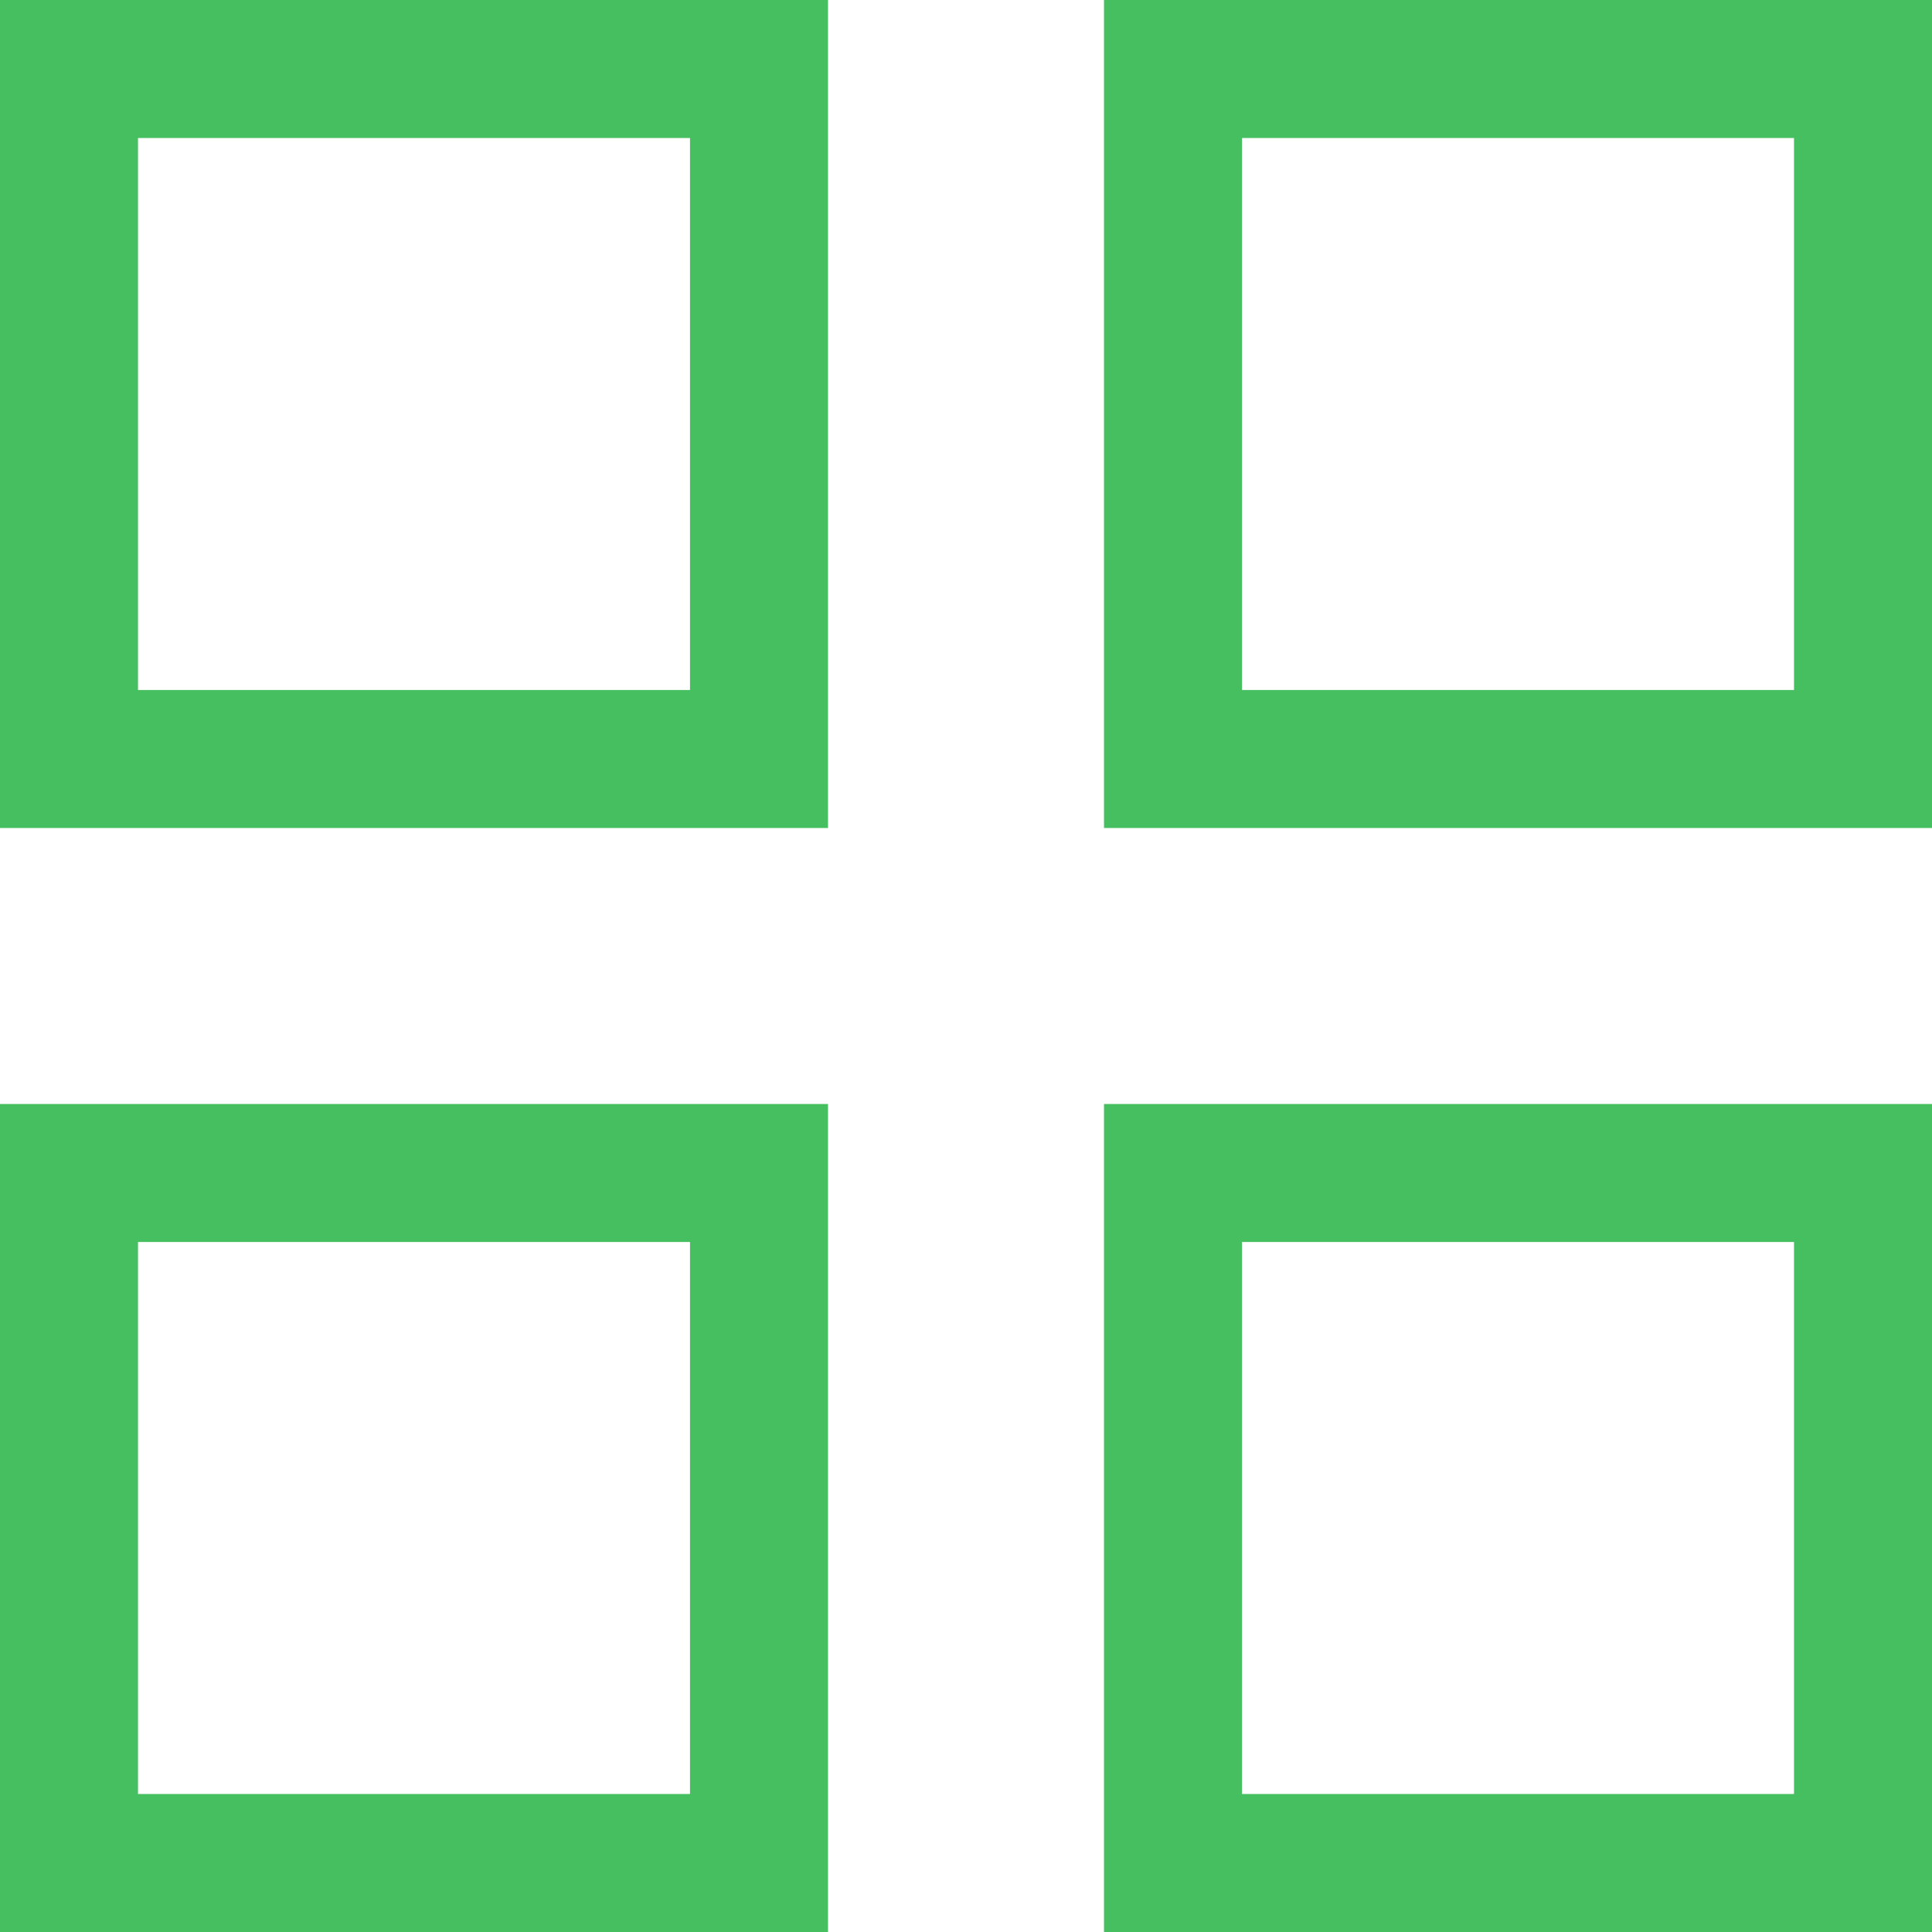 <?xml version="1.0" encoding="UTF-8"?> <svg xmlns="http://www.w3.org/2000/svg" viewBox="0 0 21.00 21.00" data-guides="{&quot;vertical&quot;:[],&quot;horizontal&quot;:[]}"><path color="rgb(51, 51, 51)" stroke-width="1.5" stroke="#45bf5f" x="0.75" y="0.75" width="7.5" height="7.5" id="tSvg4b4ce4a20c" title="Rectangle 1" fill="none" fill-opacity="1" stroke-opacity="1" d="M0.75 0.75H8.25V8.25H0.75Z"></path><path color="rgb(51, 51, 51)" stroke-width="1.5" stroke="#45bf5f" x="12.75" y="0.75" width="7.5" height="7.5" id="tSvg79d0321b1a" title="Rectangle 2" fill="none" fill-opacity="1" stroke-opacity="1" d="M12.75 0.75H20.25V8.25H12.75Z"></path><path color="rgb(51, 51, 51)" stroke-width="1.5" stroke="#45bf5f" x="0.75" y="12.75" width="7.5" height="7.5" id="tSvg184e0a94edc" title="Rectangle 3" fill="none" fill-opacity="1" stroke-opacity="1" d="M0.75 12.75H8.25V20.25H0.75Z"></path><path color="rgb(51, 51, 51)" stroke-width="1.5" stroke="#45bf5f" x="12.75" y="12.75" width="7.5" height="7.5" id="tSvg139cade8322" title="Rectangle 4" fill="none" fill-opacity="1" stroke-opacity="1" d="M12.75 12.75H20.25V20.25H12.75Z"></path><defs></defs></svg> 